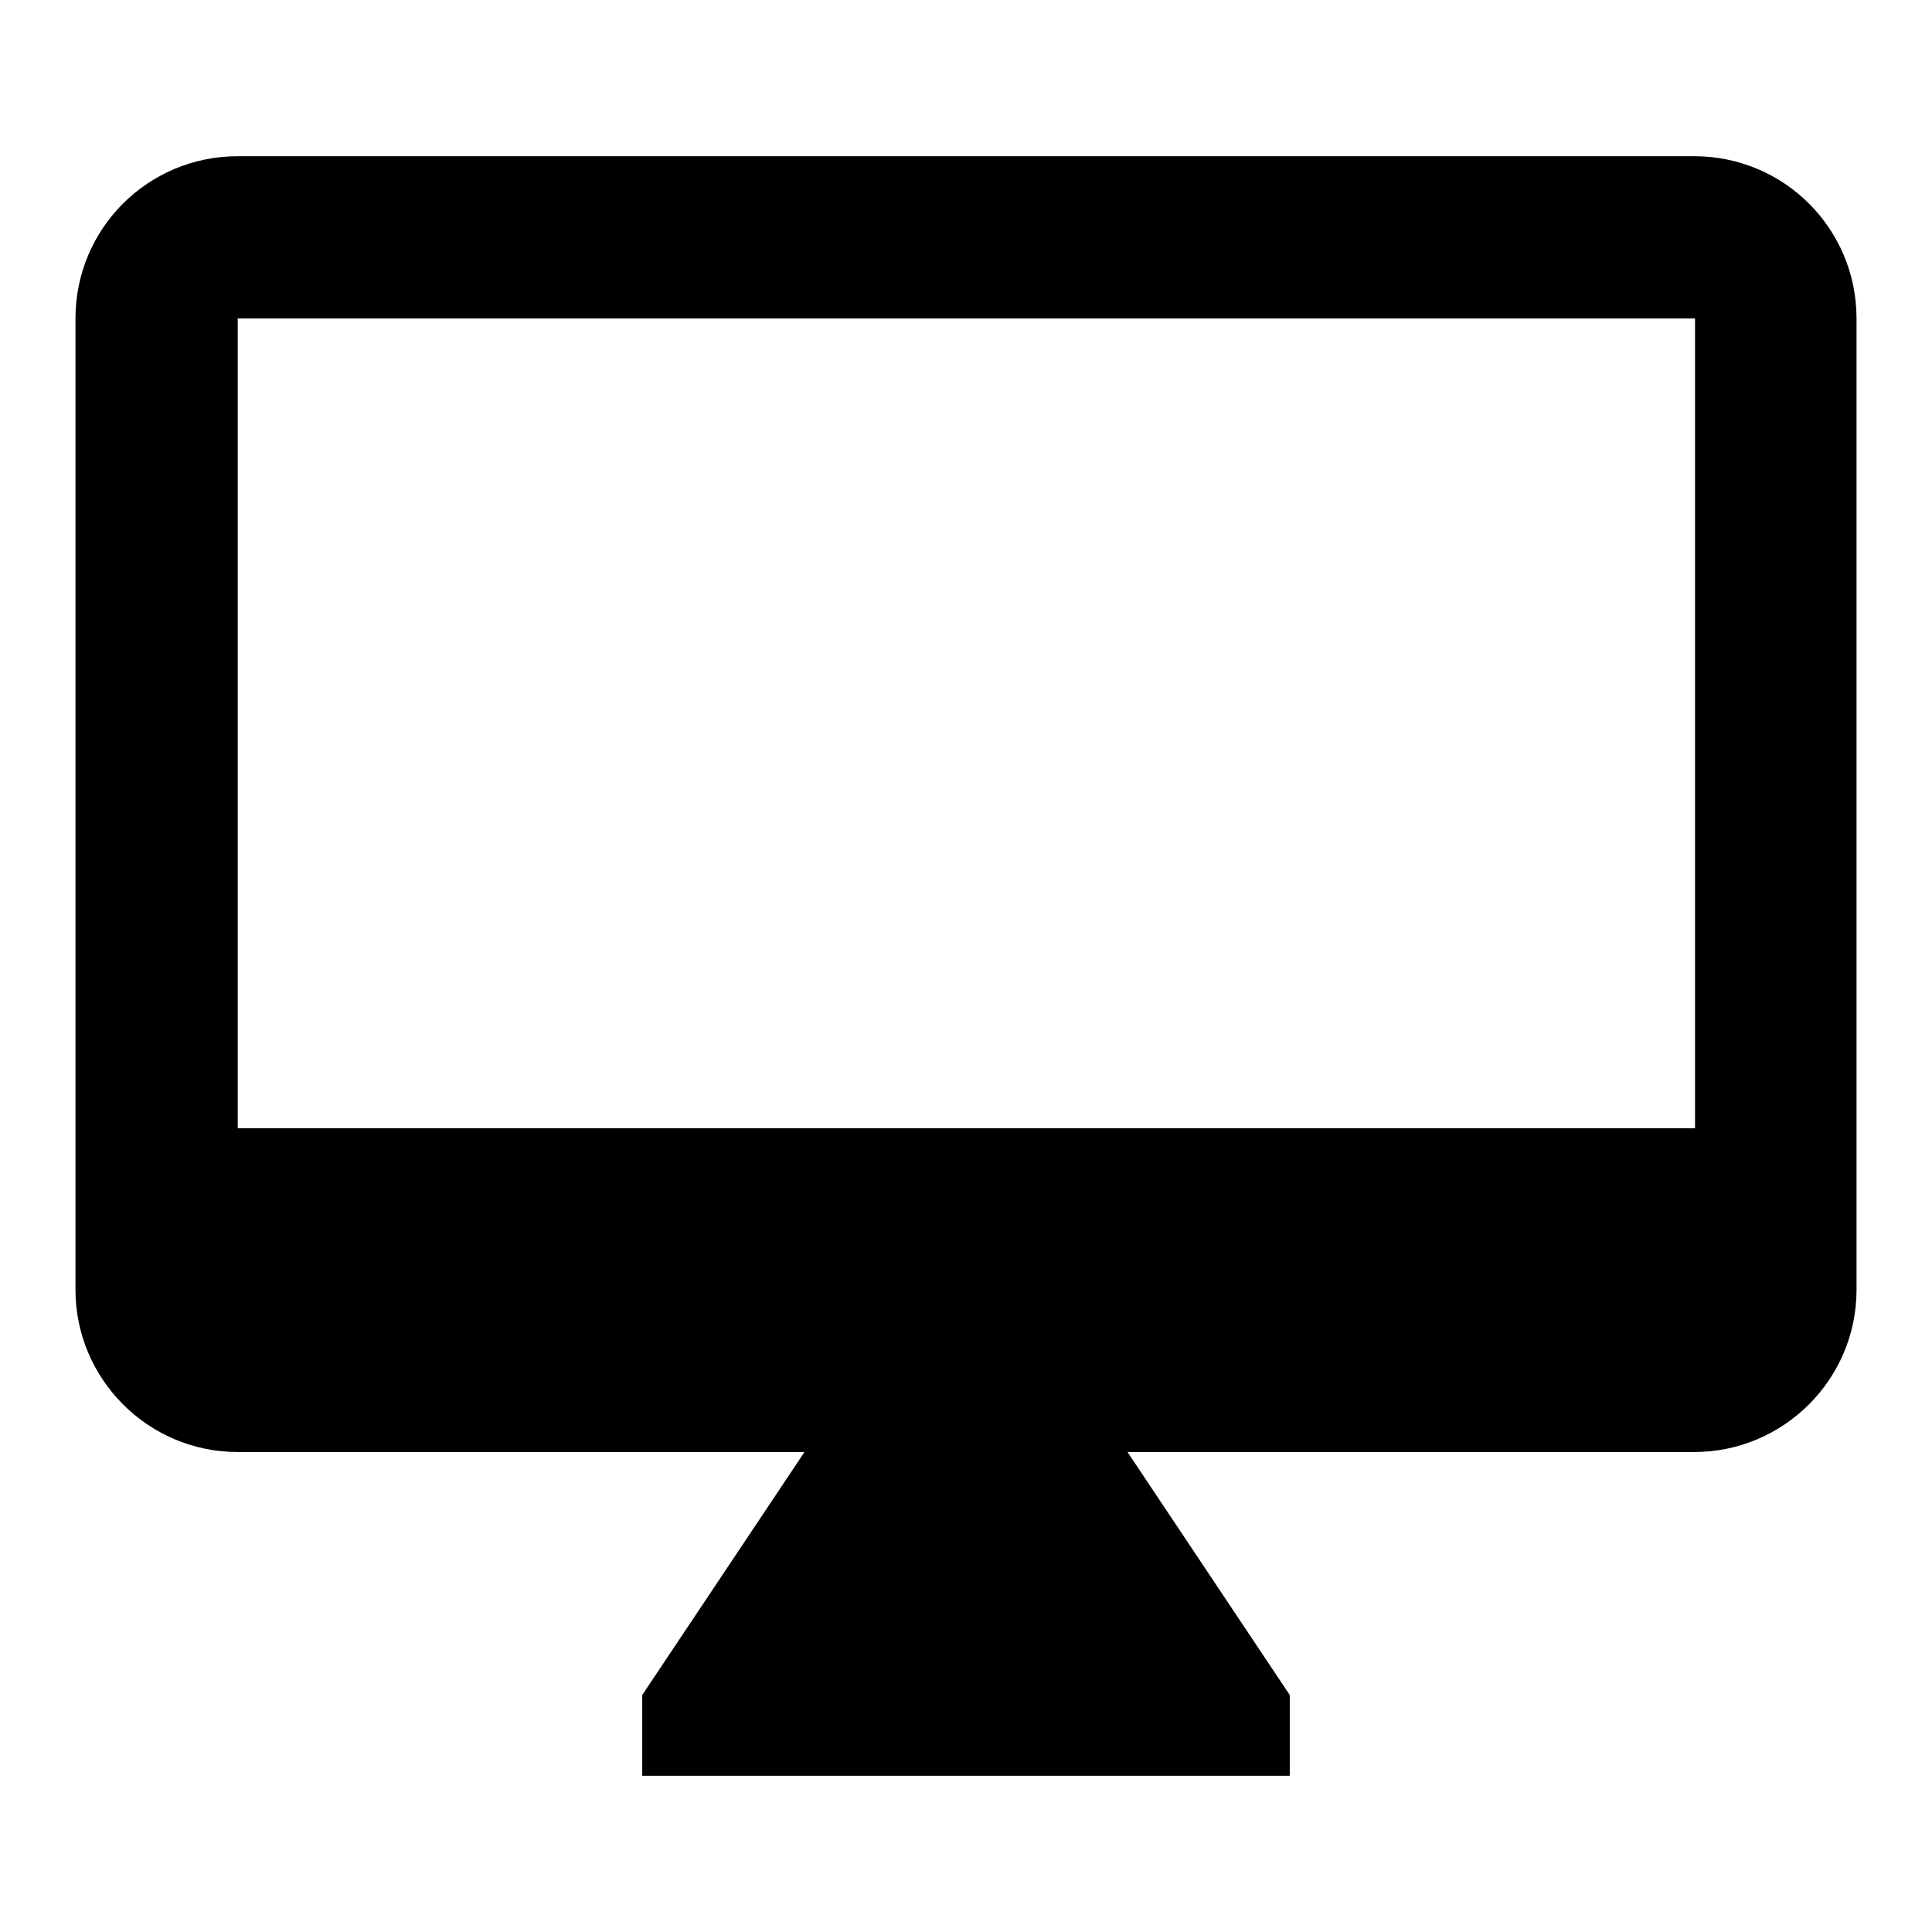<?xml version="1.0" encoding="utf-8"?>
<!-- Svg Vector Icons : http://www.onlinewebfonts.com/icon -->
<!DOCTYPE svg PUBLIC "-//W3C//DTD SVG 1.1//EN" "http://www.w3.org/Graphics/SVG/1.1/DTD/svg11.dtd">
<svg version="1.1" xmlns="http://www.w3.org/2000/svg" xmlns:xlink="http://www.w3.org/1999/xlink" x="0px" y="0px" viewBox="0 0 256 256" enable-background="new 0 0 256 256" xml:space="preserve">
<g><g><path fill="#000000" d="M224.5,20.7H31.5C19.6,20.7,10,30.3,10,42.2v128.7c0,11.8,9.6,21.5,21.5,21.5h75.1l-21.5,32.2v10.7h85.8v-10.7l-21.5-32.2h75.1c11.8,0,21.5-9.6,21.5-21.5V42.2C246,30.3,236.4,20.7,224.5,20.7L224.5,20.7z M224.5,149.5H31.5V42.2h193.1V149.5L224.5,149.5z"/></g></g>
</svg>